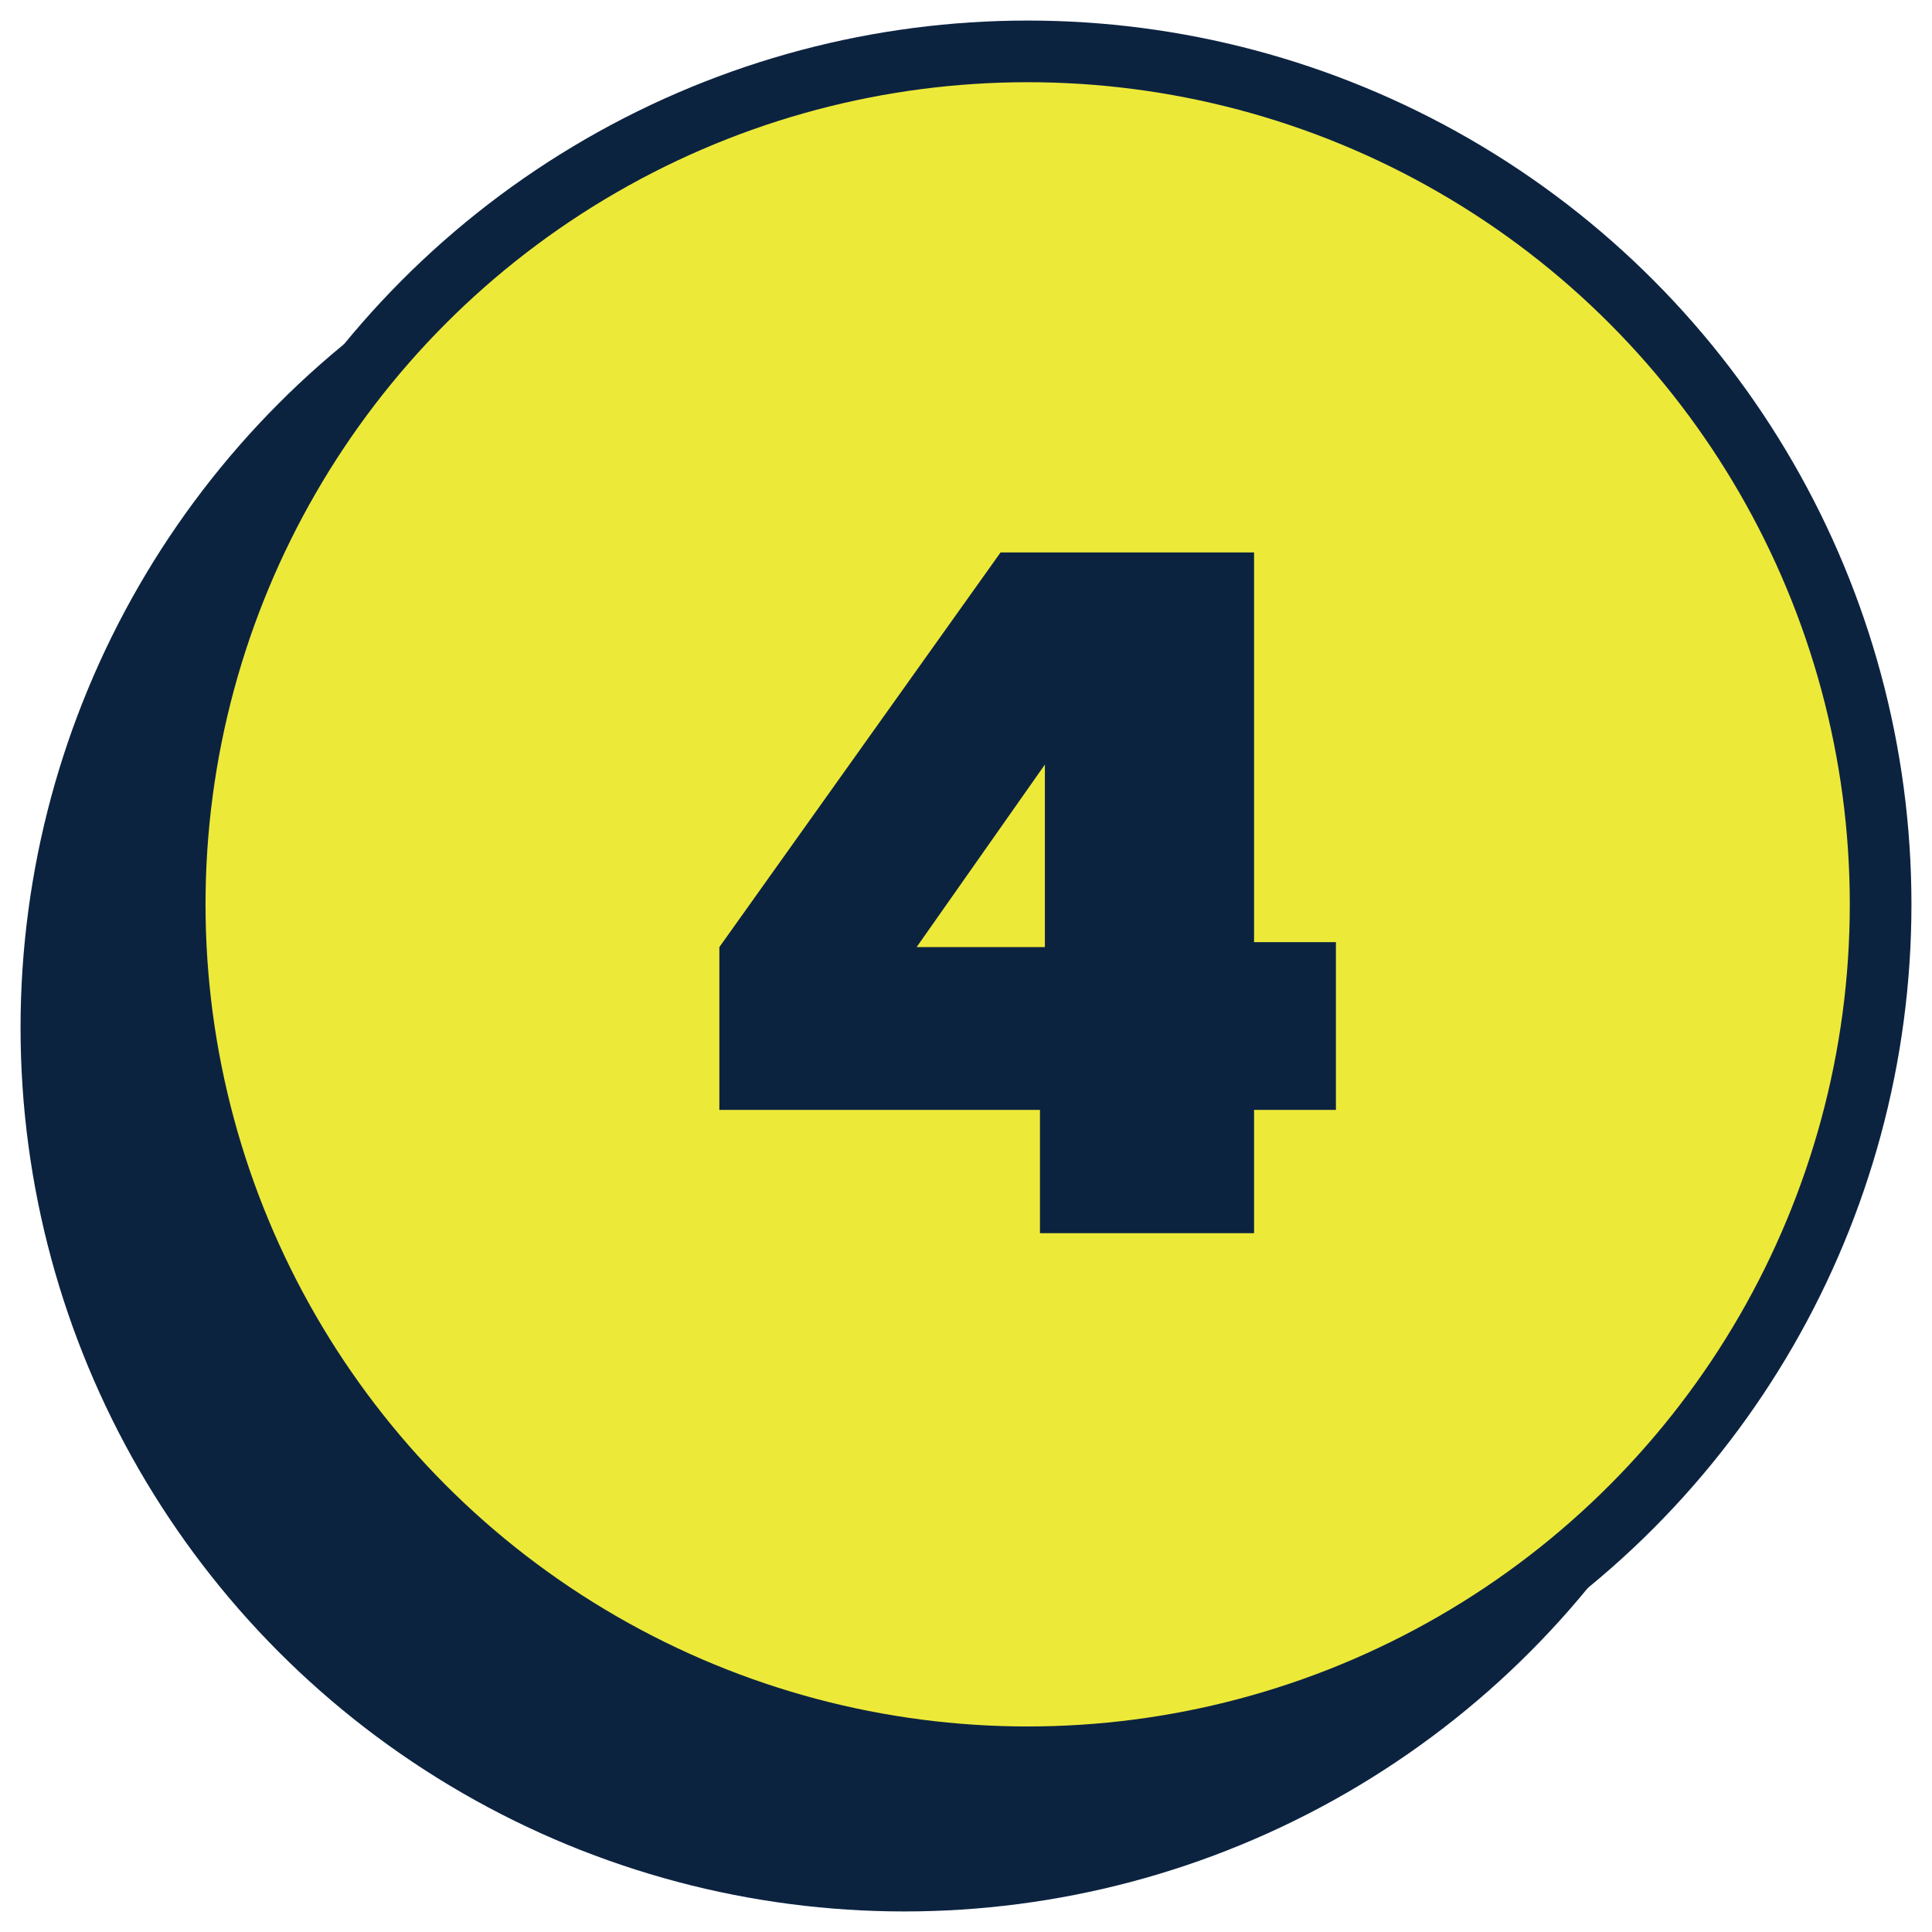 <svg width="47" height="47" viewBox="0 0 47 47" fill="none" xmlns="http://www.w3.org/2000/svg">
<circle cx="22" cy="25" r="20.75" fill="#0C2340" stroke="#0C2340" stroke-width="1.5"/>
<circle cx="25" cy="22" r="20.75" fill="#EDE939" stroke="#0C2340" stroke-width="1.5"/>
<path d="M30.508 27V30H25.299V27H17.5V23.04L24.34 13.44H30.508V22.92H32.499V27H30.508ZM25.419 18.6L22.299 23.04H25.419V18.6Z" fill="#0C2340"/>
</svg>
